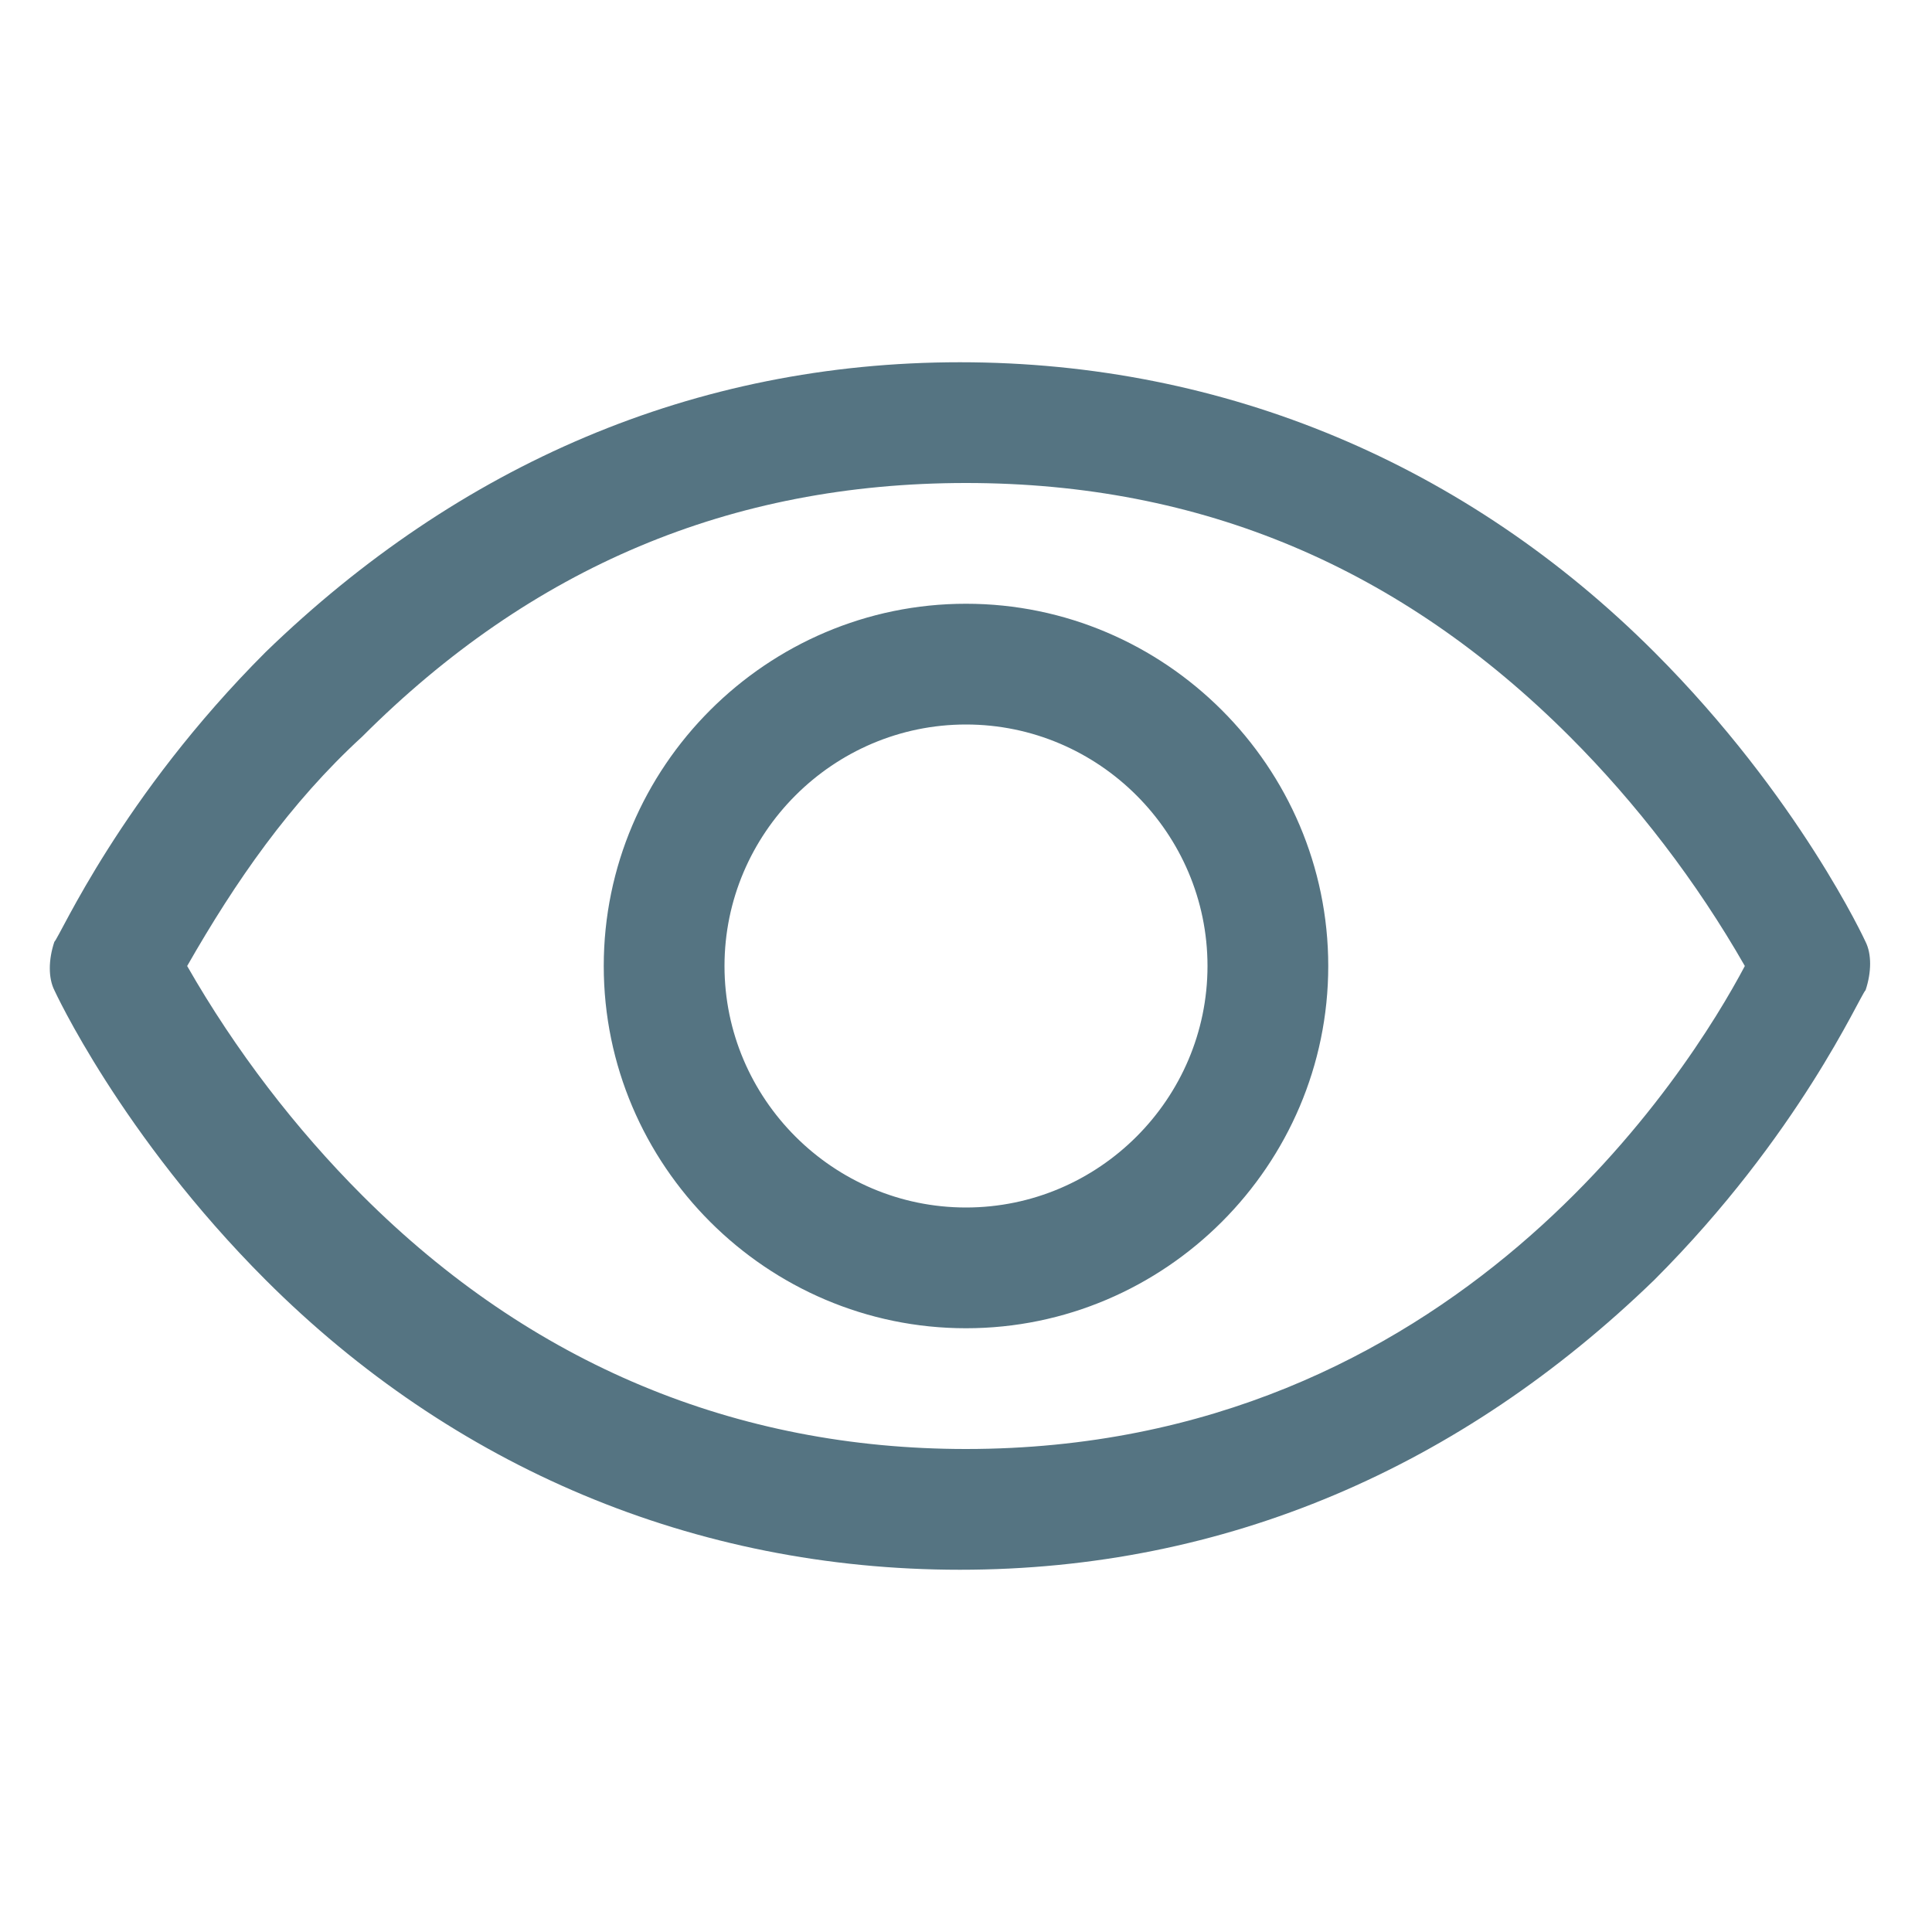 <?xml version="1.0" encoding="UTF-8"?>
<svg id="Layer_1" xmlns="http://www.w3.org/2000/svg" version="1.1" viewBox="0 0 32 32">
  <!-- Generator: Adobe Illustrator 29.5.1, SVG Export Plug-In . SVG Version: 2.1.0 Build 141)  -->
  <defs>
    <style>
      .st0 {
        fill: #557482;
      }
    </style>
  </defs>
  <path class="st0" d="M30.9,15.6c0,0-1.1-2.4-3.5-4.8-3.1-3.1-7.1-4.8-11.5-4.8s-8.3,1.7-11.5,4.8c-2.4,2.4-3.4,4.7-3.5,4.8-.1.3-.1.6,0,.8,0,0,1.1,2.4,3.5,4.8,3.1,3.1,7.1,4.8,11.5,4.8s8.3-1.7,11.5-4.8c2.4-2.4,3.4-4.7,3.5-4.8.1-.3.1-.6,0-.8ZM16,24c-3.8,0-7.2-1.4-10-4.2-1.1-1.1-2.1-2.4-2.9-3.8.8-1.4,1.7-2.7,2.9-3.8,2.8-2.8,6.1-4.2,10-4.2s7.2,1.4,10,4.2c1.1,1.1,2.1,2.4,2.9,3.8-.9,1.7-4.8,8-12.9,8ZM16,10c-3.3,0-6,2.7-6,6s2.7,6,6,6,6-2.7,6-6c0-3.3-2.7-6-6-6ZM16,20c-2.2,0-4-1.8-4-4s1.8-4,4-4,4,1.8,4,4-1.8,4-4,4Z"/>
</svg>